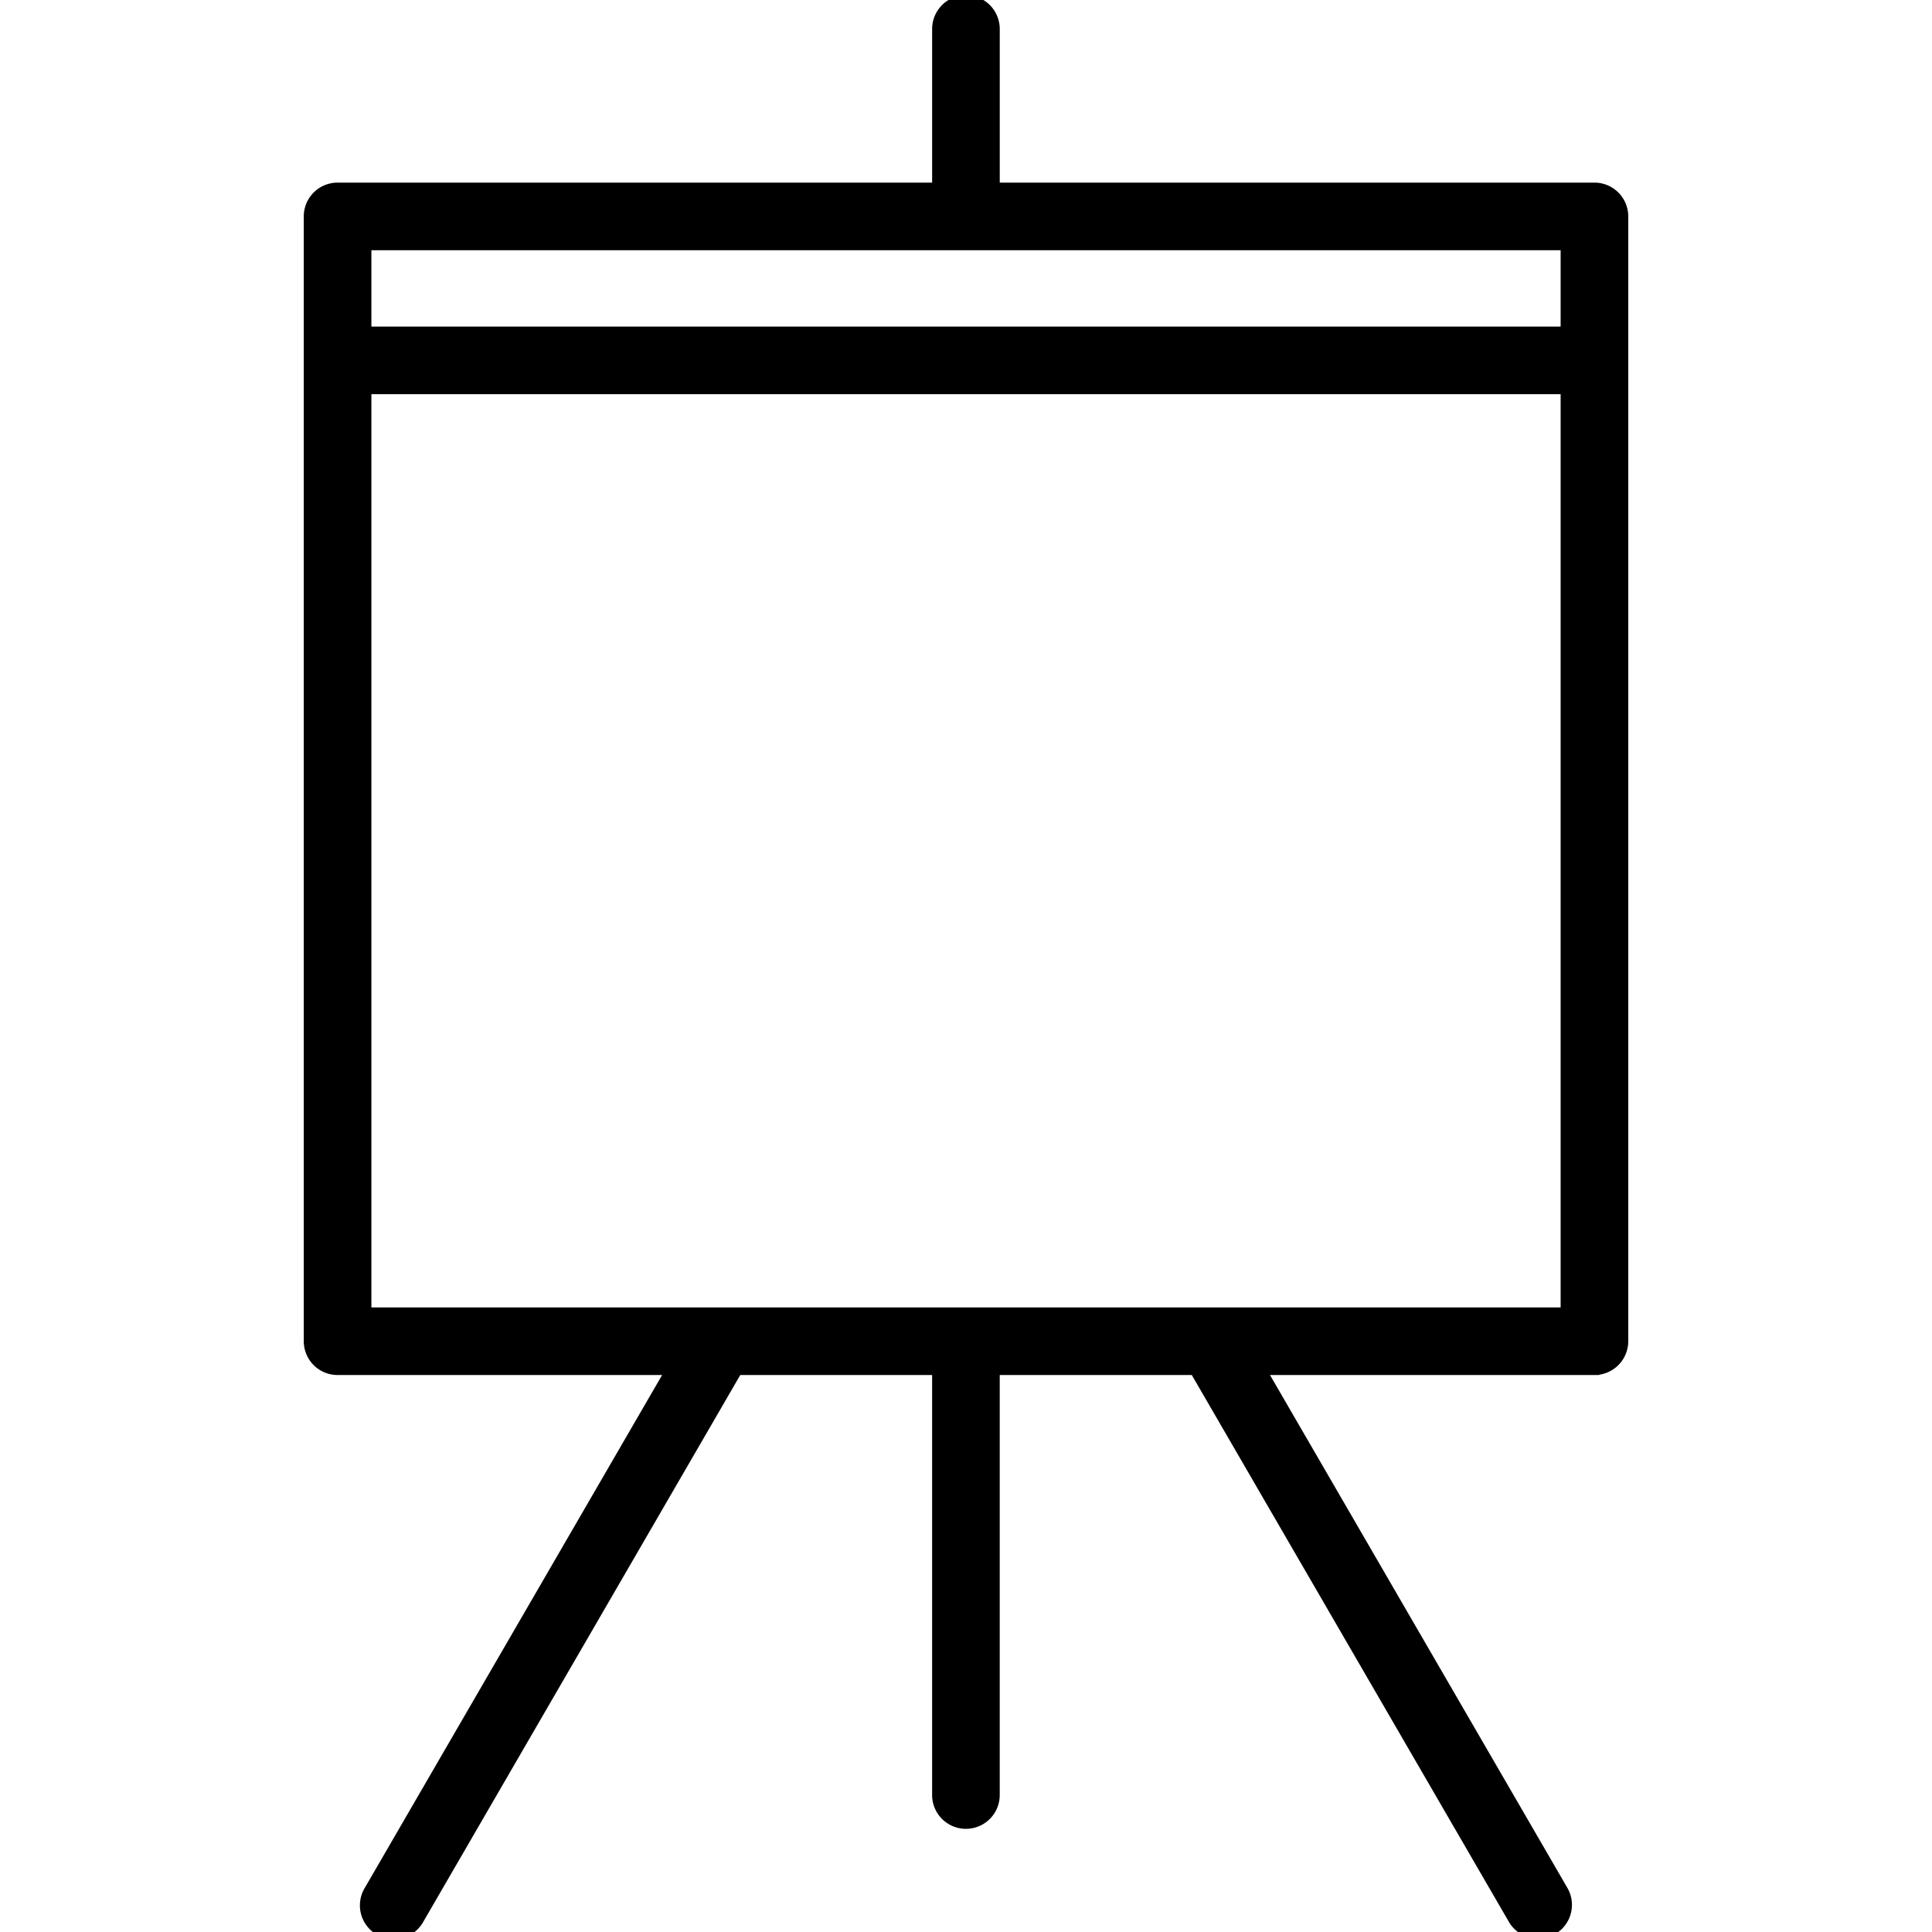 <svg xmlns="http://www.w3.org/2000/svg" viewBox="0 0 100 100" fill-rule="evenodd"><g class="t-group-origins"><path d="M82.528 9.702H51.497V1.5a1.5 1.5 0 1 0-3 0v8.202H17.473a1.5 1.5 0 0 0-1.5 1.5v58.219a1.5 1.5 0 0 0 1.5 1.5h17.232L19.097 97.843a1.5 1.5 0 1 0 2.595 1.504l16.48-28.426h10.324V92.91a1.5 1.5 0 1 0 3 0V70.921h10.335l16.484 28.427a1.5 1.5 0 0 0 2.596-1.506l-15.61-26.921h17.227a1.5 1.5 0 0 0 1.5-1.5V11.202a1.5 1.5 0 0 0-1.5-1.5zm-1.5 3v4.451H18.973v-4.451h62.055zm0 55.219H18.973V20.153h62.055v47.768z" stroke-width="0.5" stroke="#000000" fill="#000000" stroke-width-old="0"></path></g></svg>
